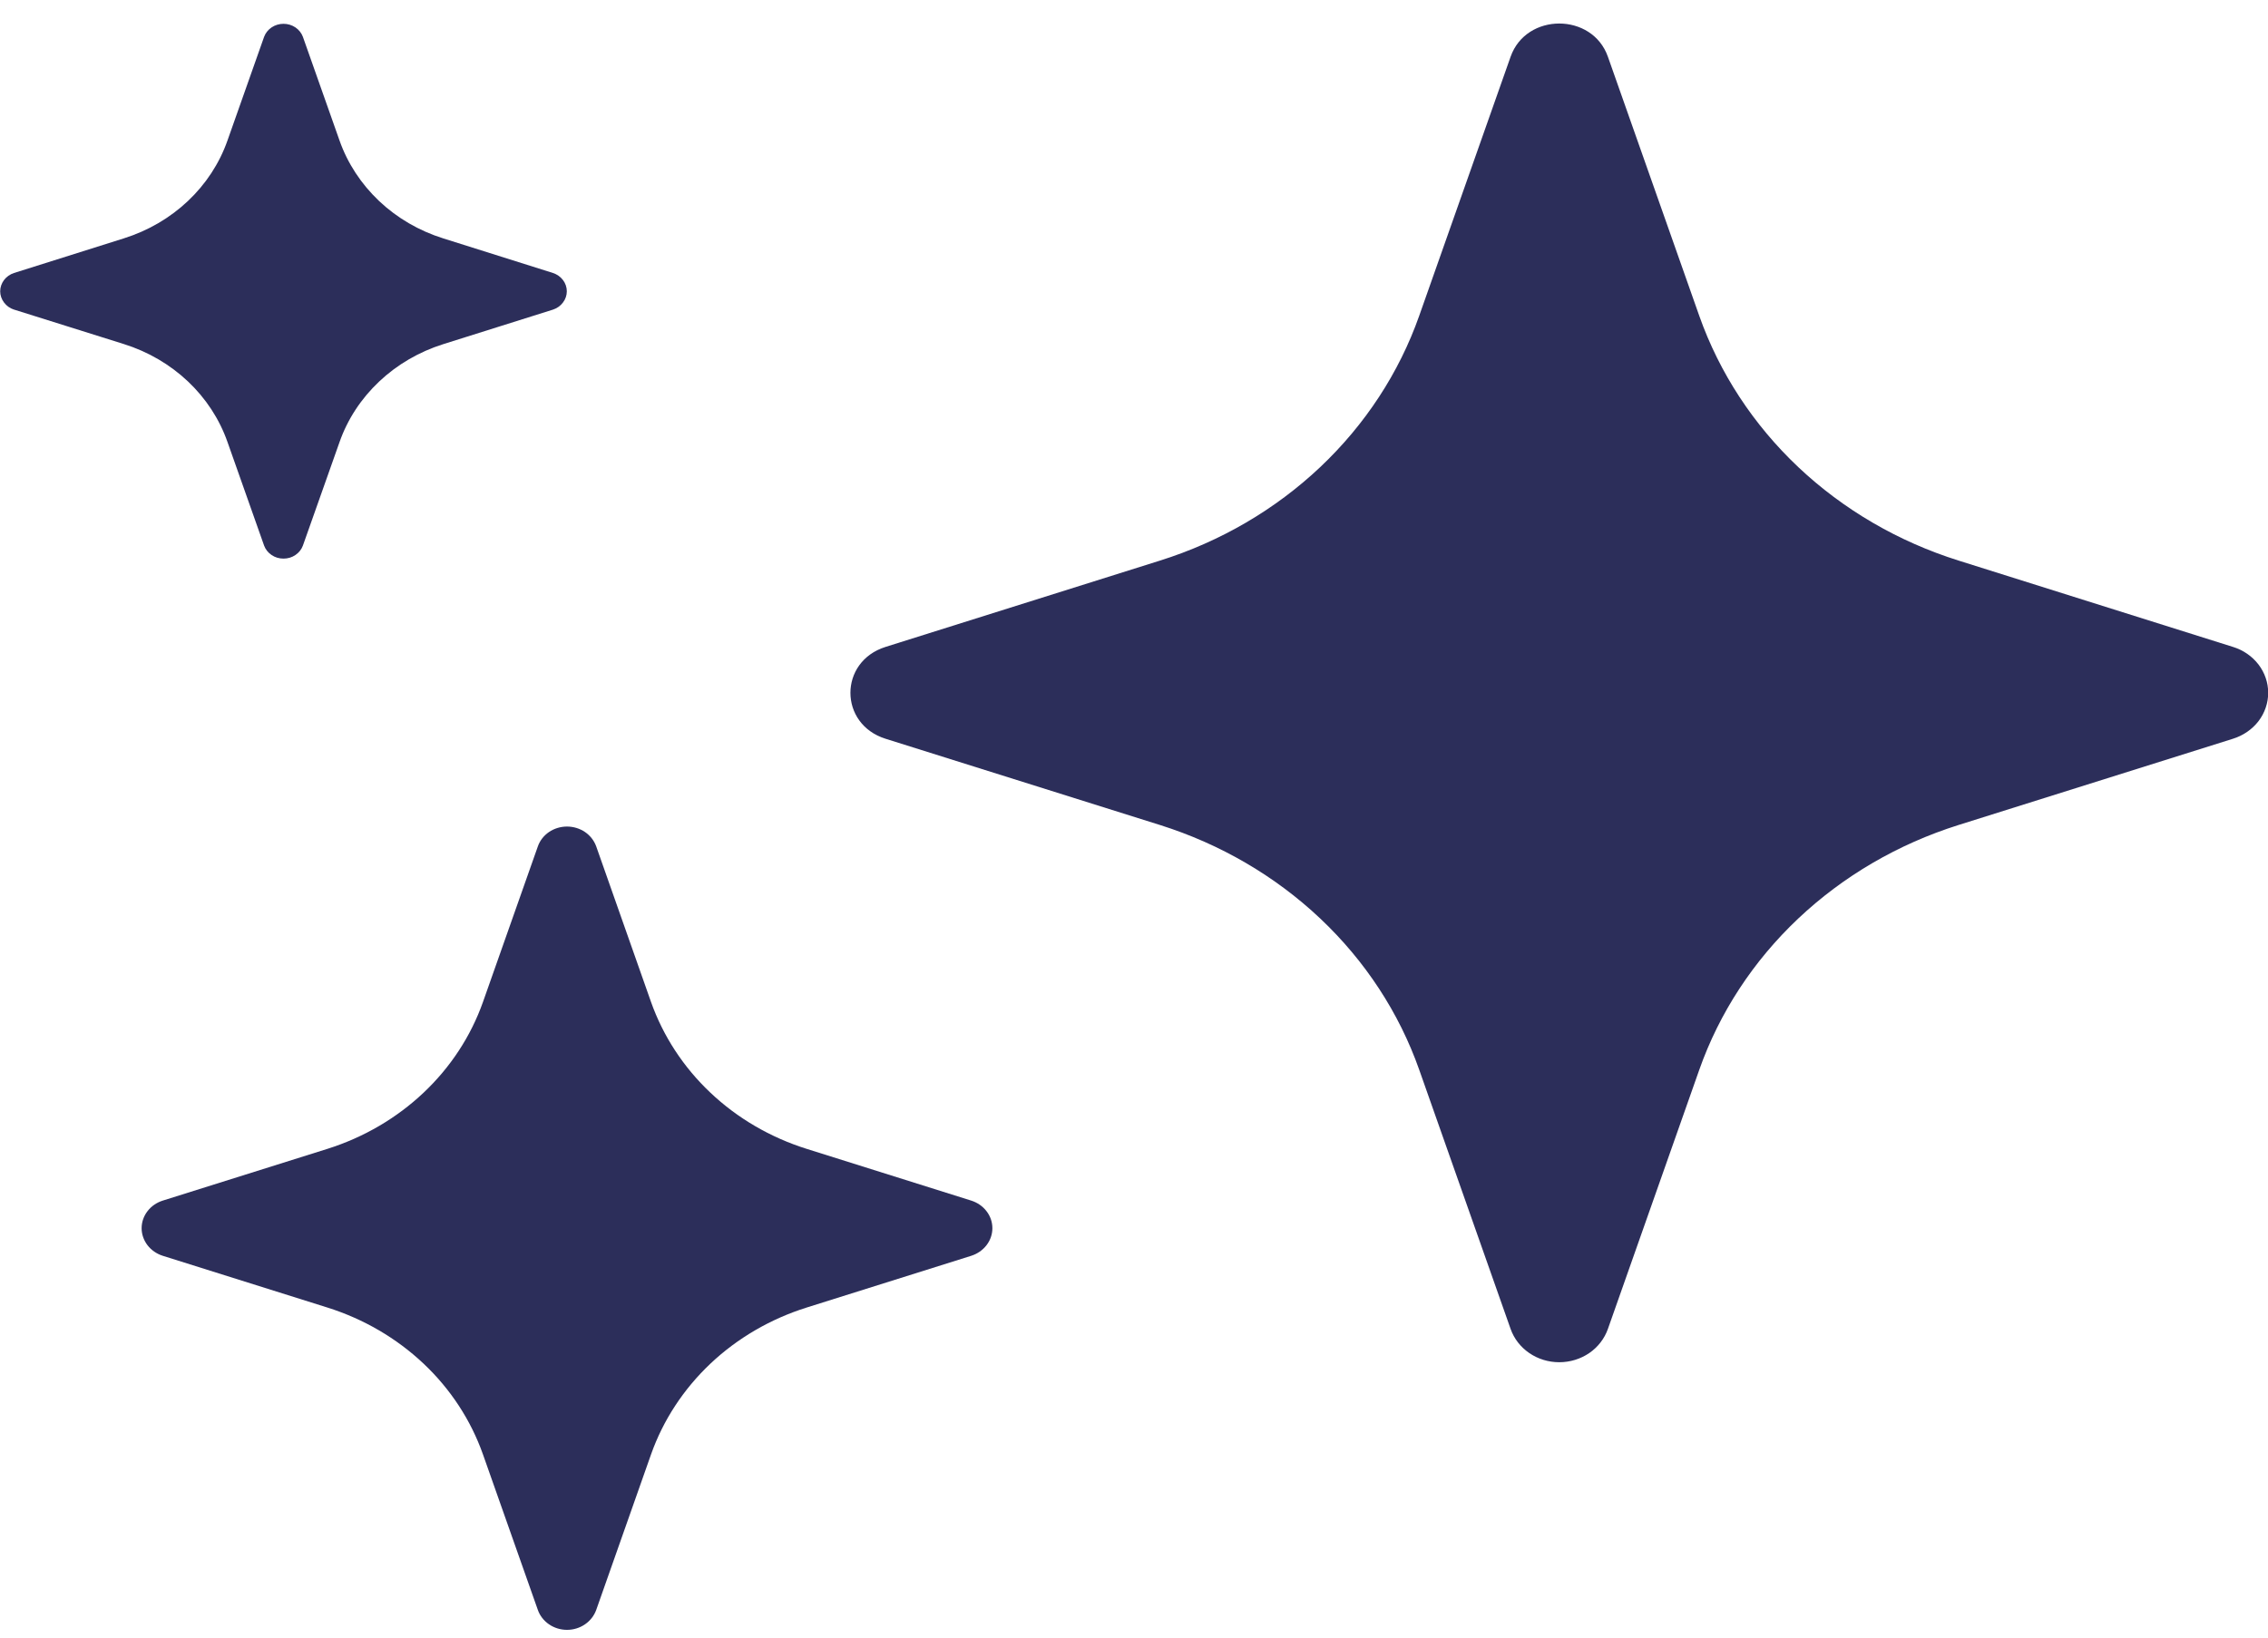<svg width="36" height="26" viewBox="0 0 36 26" fill="none" xmlns="http://www.w3.org/2000/svg">
<path d="M14.056 11.729C13.313 11.495 13.313 10.505 14.056 10.271L18.414 8.9C19.372 8.599 20.243 8.09 20.956 7.416C21.67 6.741 22.208 5.919 22.527 5.014L23.978 0.9C24.226 0.198 25.274 0.198 25.522 0.9L26.973 5.016C27.293 5.921 27.831 6.743 28.545 7.417C29.259 8.091 30.13 8.599 31.088 8.9L35.444 10.271C35.607 10.321 35.748 10.419 35.849 10.55C35.949 10.681 36.003 10.838 36.003 11C36.003 11.161 35.949 11.319 35.849 11.45C35.748 11.581 35.607 11.678 35.444 11.729L31.086 13.099C30.128 13.401 29.258 13.909 28.544 14.583C27.83 15.257 27.292 16.079 26.973 16.984L25.522 21.1C25.468 21.253 25.365 21.387 25.227 21.482C25.088 21.577 24.921 21.628 24.75 21.628C24.579 21.628 24.412 21.577 24.274 21.482C24.135 21.387 24.032 21.253 23.978 21.1L22.527 16.984C22.208 16.079 21.67 15.257 20.956 14.583C20.242 13.909 19.372 13.401 18.414 13.099L14.056 11.729ZM2.583 19.938C2.486 19.907 2.401 19.848 2.341 19.77C2.281 19.691 2.248 19.597 2.248 19.5C2.248 19.403 2.281 19.308 2.341 19.23C2.401 19.151 2.486 19.093 2.583 19.062L5.198 18.24C6.363 17.872 7.277 17.009 7.666 15.909L8.537 13.439C8.569 13.347 8.631 13.267 8.714 13.21C8.797 13.154 8.897 13.123 9 13.123C9.103 13.123 9.203 13.154 9.286 13.21C9.369 13.267 9.431 13.347 9.464 13.439L10.334 15.909C10.526 16.451 10.849 16.945 11.277 17.349C11.705 17.754 12.228 18.059 12.803 18.24L15.417 19.062C15.514 19.093 15.599 19.151 15.659 19.23C15.72 19.308 15.752 19.403 15.752 19.5C15.752 19.597 15.72 19.691 15.659 19.77C15.599 19.848 15.514 19.907 15.417 19.938L12.803 20.76C12.228 20.941 11.705 21.246 11.277 21.65C10.849 22.055 10.526 22.548 10.334 23.091L9.464 25.56C9.431 25.652 9.369 25.732 9.286 25.789C9.203 25.846 9.103 25.877 9 25.877C8.897 25.877 8.797 25.846 8.714 25.789C8.631 25.732 8.569 25.652 8.537 25.56L7.666 23.091C7.474 22.548 7.152 22.055 6.723 21.65C6.295 21.246 5.772 20.941 5.198 20.76L2.583 19.938ZM0.223 4.916C0.159 4.895 0.103 4.856 0.064 4.803C0.025 4.751 0.003 4.689 0.003 4.625C0.003 4.561 0.025 4.498 0.064 4.446C0.103 4.394 0.159 4.355 0.223 4.334L1.964 3.785C2.743 3.541 3.353 2.965 3.611 2.23L4.192 0.585C4.214 0.525 4.256 0.472 4.311 0.435C4.366 0.398 4.432 0.378 4.5 0.378C4.568 0.378 4.634 0.398 4.689 0.435C4.744 0.472 4.786 0.525 4.808 0.585L5.389 2.23C5.516 2.592 5.732 2.921 6.018 3.192C6.304 3.462 6.652 3.665 7.036 3.785L8.777 4.334C8.841 4.355 8.897 4.394 8.936 4.446C8.976 4.498 8.997 4.561 8.997 4.625C8.997 4.689 8.976 4.751 8.936 4.803C8.897 4.856 8.841 4.895 8.777 4.916L7.036 5.464C6.652 5.585 6.304 5.788 6.018 6.058C5.732 6.328 5.516 6.657 5.389 7.02L4.808 8.662C4.786 8.723 4.744 8.775 4.689 8.812C4.634 8.85 4.568 8.869 4.5 8.869C4.432 8.869 4.366 8.85 4.311 8.812C4.256 8.775 4.214 8.723 4.192 8.662L3.611 7.018C3.353 6.282 2.743 5.706 1.964 5.462L0.225 4.916L0.223 4.916Z" fill="#2C2E5A"/>
</svg>
